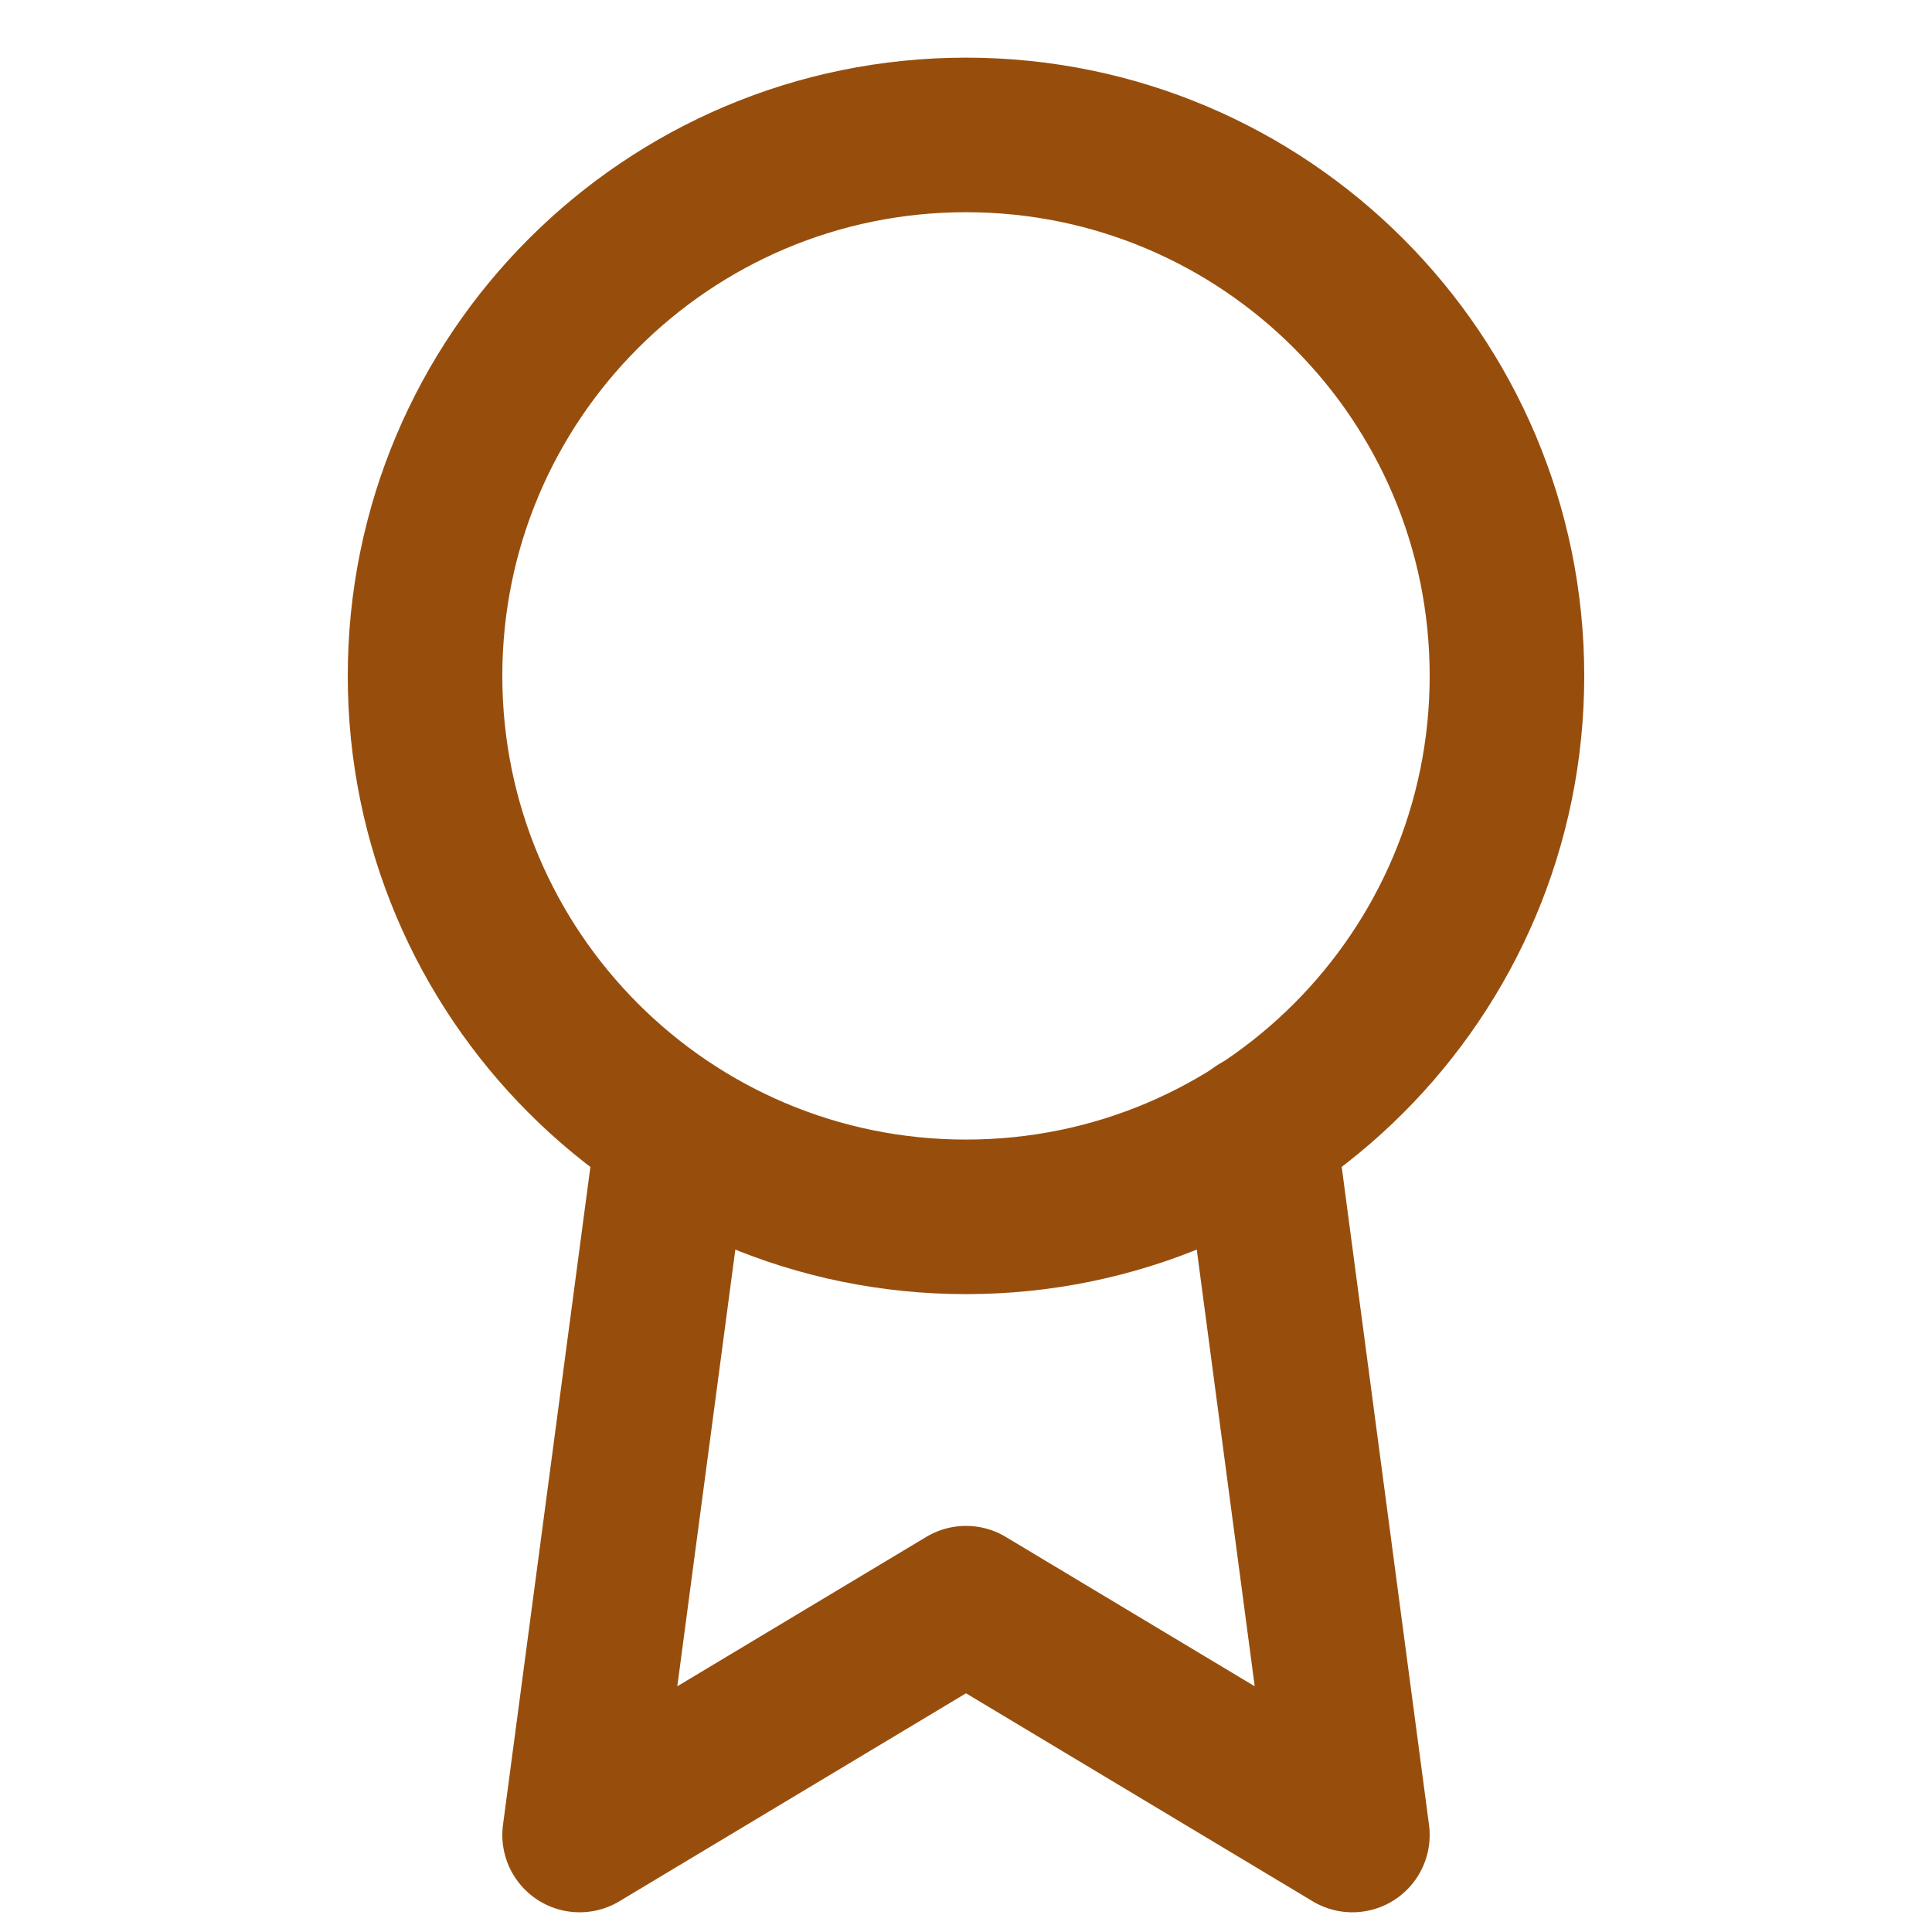 <svg xmlns="http://www.w3.org/2000/svg" fill="none" viewBox="0 0 25 25" height="25" width="25">
<g clip-path="url(#clip0_7805_733)" id="award">
<path stroke-linejoin="round" stroke-linecap="round" stroke-width="2" stroke="#974E0D" d="M12.5 15.746C16.366 15.746 19.5 12.612 19.5 8.746C19.5 4.88 16.366 1.746 12.5 1.746C8.634 1.746 5.5 4.88 5.5 8.746C5.5 12.612 8.634 15.746 12.5 15.746Z" id="Vector"></path>
<path stroke-linejoin="round" stroke-linecap="round" stroke-width="2" stroke="#974E0D" d="M8.71 14.636L7.5 23.745L12.5 20.745L17.5 23.745L16.29 14.626" id="Vector_2"></path>
</g>
<defs>
<clipPath id="clip0_7805_733">
<rect transform="translate(0.5 0.746)" fill="white" height="24" width="24"></rect>
</clipPath>
</defs>
</svg>
